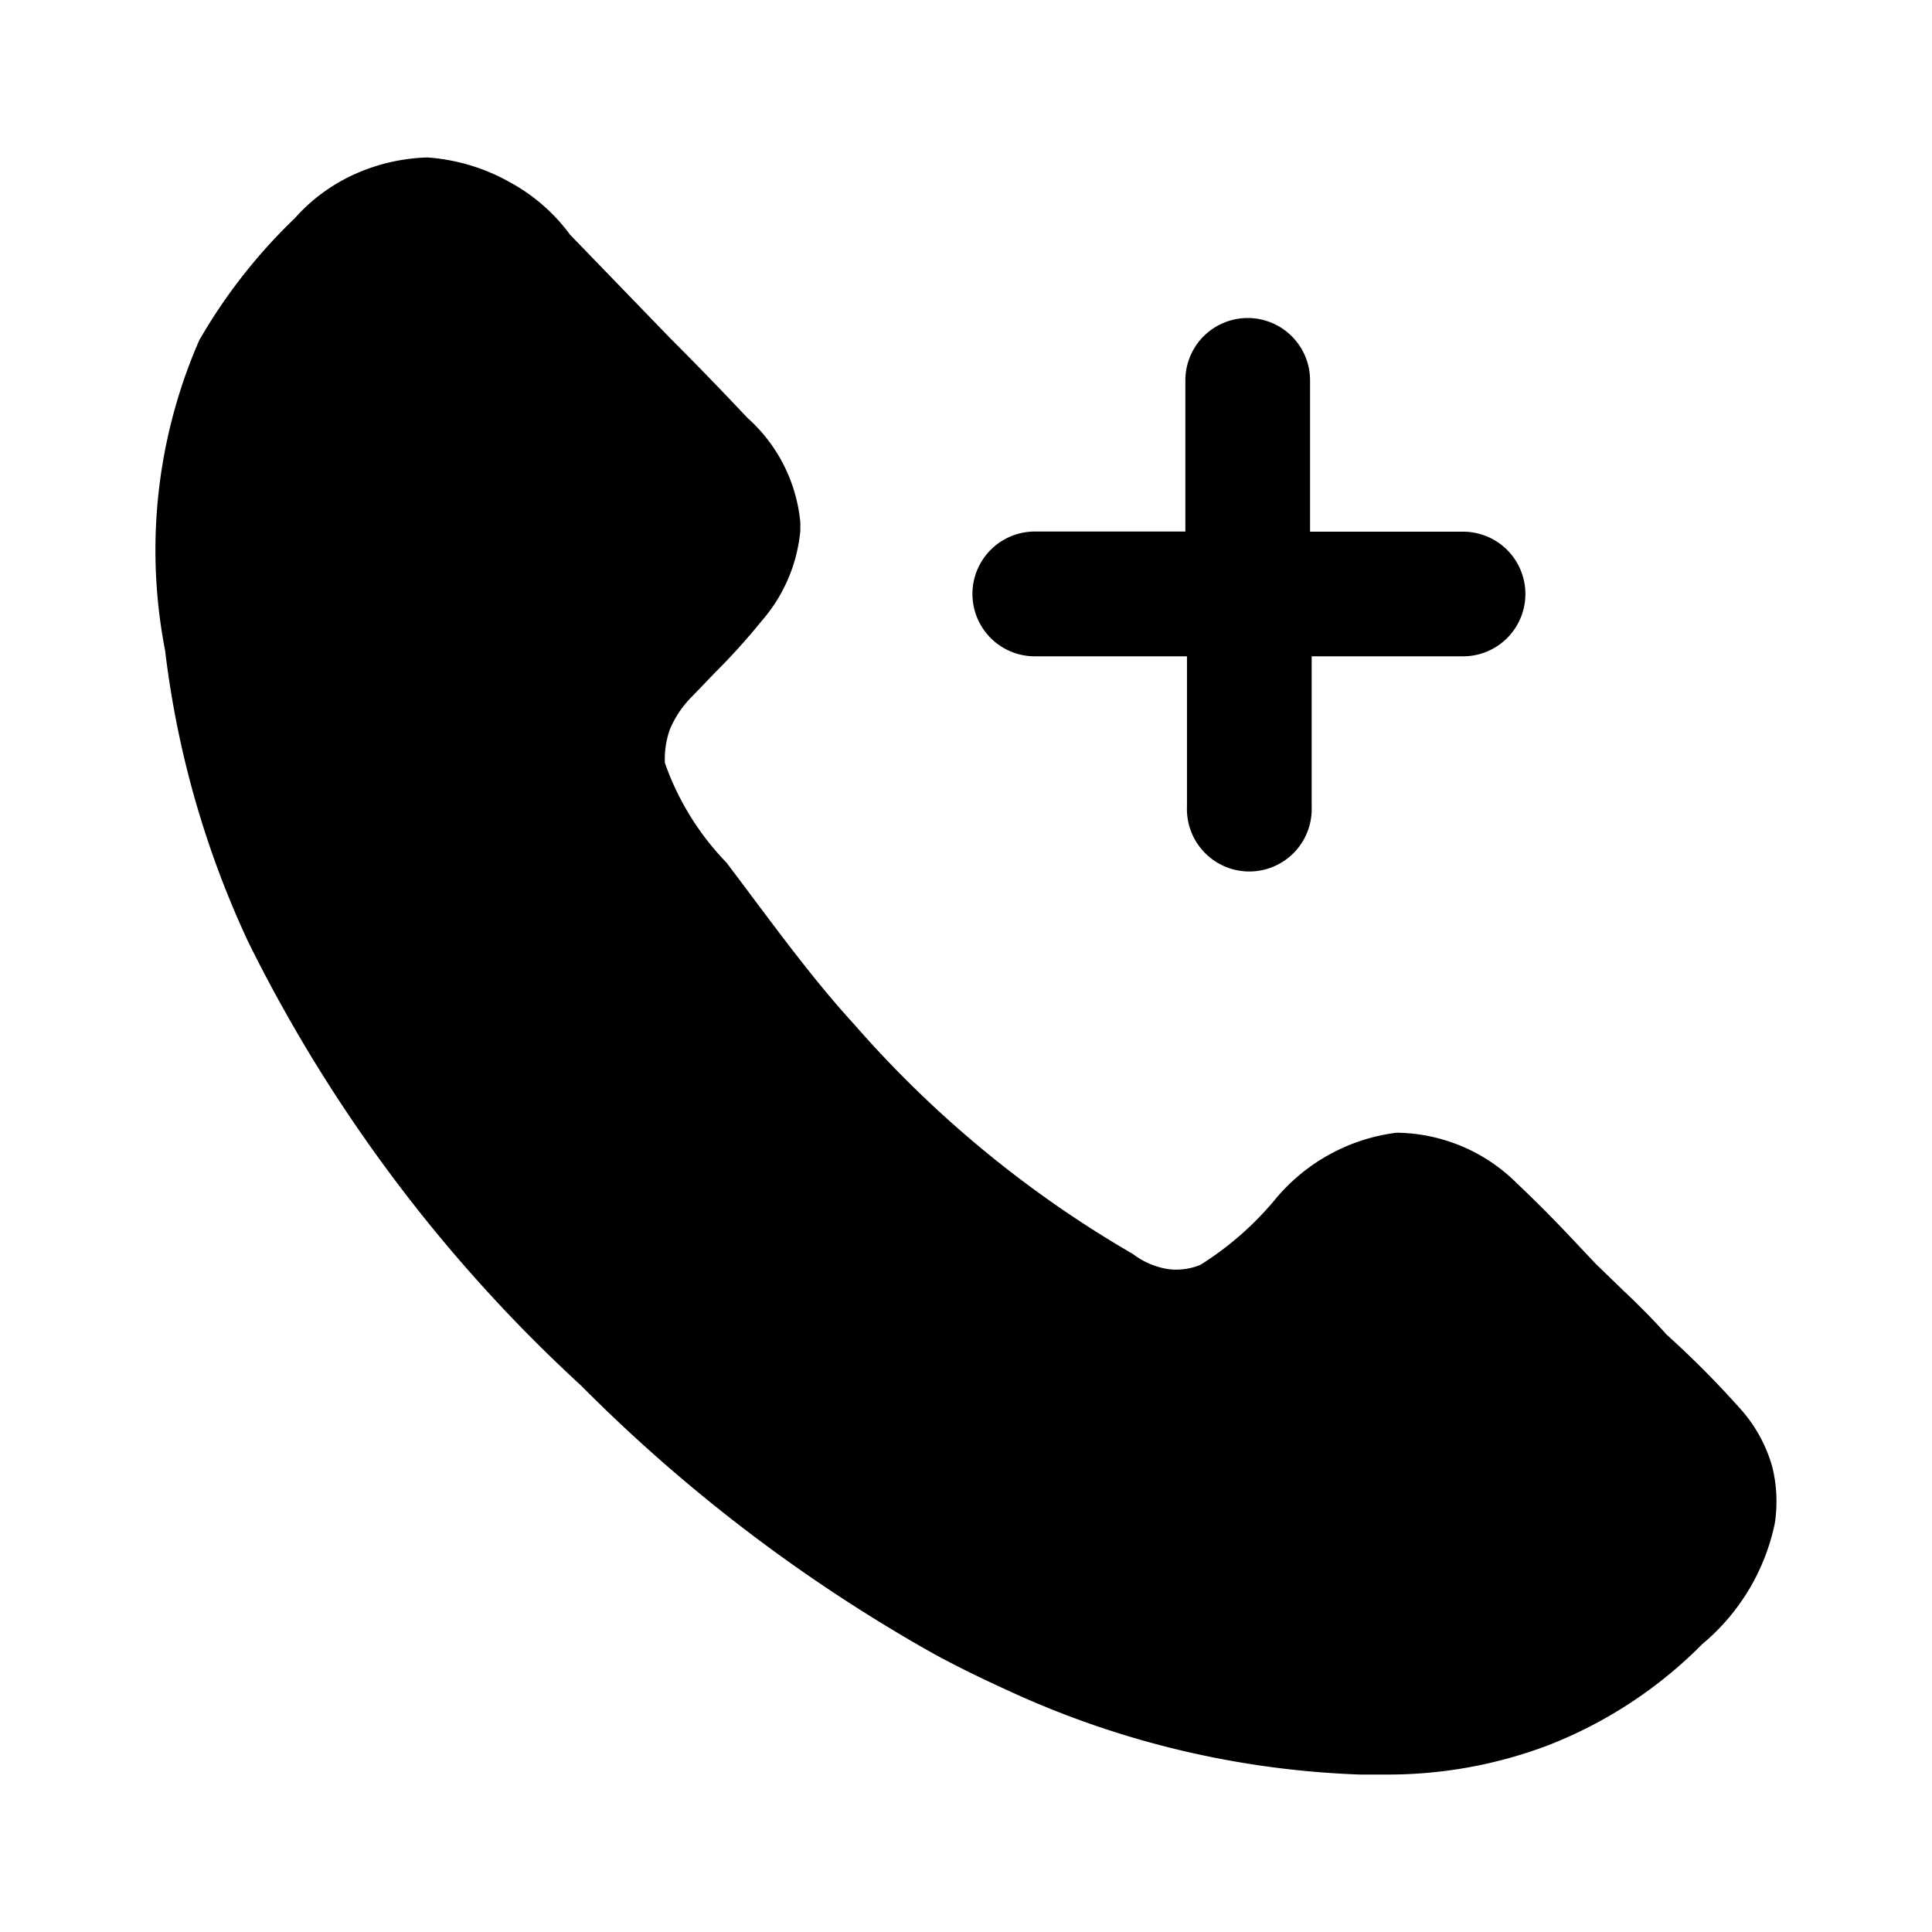 <?xml version="1.0" encoding="utf-8"?>
<!-- Generator: www.svgicons.com -->
<svg xmlns="http://www.w3.org/2000/svg" width="800" height="800" viewBox="0 0 24 24">
<path fill="currentColor" d="M22.047 18.925a2.655 2.655 0 0 1-.899 1.497c-.544.55-1.199.98-1.92 1.26a5.61 5.61 0 0 1-1.973.362h-.362a11.36 11.36 0 0 1-4.348-1.033c-.34-.155-.66-.31-.96-.475a19.944 19.944 0 0 1-4.369-3.326a18.816 18.816 0 0 1-4.13-5.504A11.867 11.867 0 0 1 2.051 8.08a6.517 6.517 0 0 1 .424-3.853A6.796 6.796 0 0 1 3.663 2.71c.201-.227.448-.41.723-.537c.289-.134.602-.207.92-.217c.363.025.716.131 1.032.31c.293.16.547.382.744.65l1.25 1.292c.32.32.63.64.95.98c.377.335.613.8.66 1.302v.103a1.983 1.983 0 0 1-.485 1.126a8.095 8.095 0 0 1-.578.64l-.279.29a1.27 1.27 0 0 0-.279.413a1.115 1.115 0 0 0-.062.413c.162.464.423.887.765 1.24c.547.722 1.032 1.404 1.59 2.013a13.702 13.702 0 0 0 3.46 2.85a.97.97 0 0 0 .434.187c.136.018.275 0 .403-.052c.356-.223.673-.502.94-.826a2.334 2.334 0 0 1 1.497-.816c.562.006 1.1.232 1.497.63c.197.186.414.402.63.63l.351.372l.331.32c.196.186.372.361.547.557c.335.302.652.623.95.96c.168.2.292.432.362.683c.057.23.067.468.031.702M18.949 7.378a.774.774 0 0 1-.775.775h-1.88v1.87a.775.775 0 1 1-1.549 0v-1.87h-1.89a.774.774 0 1 1 0-1.55h1.87V4.725a.774.774 0 1 1 1.549 0v1.88h1.88a.774.774 0 0 1 .795.774"/>
</svg>